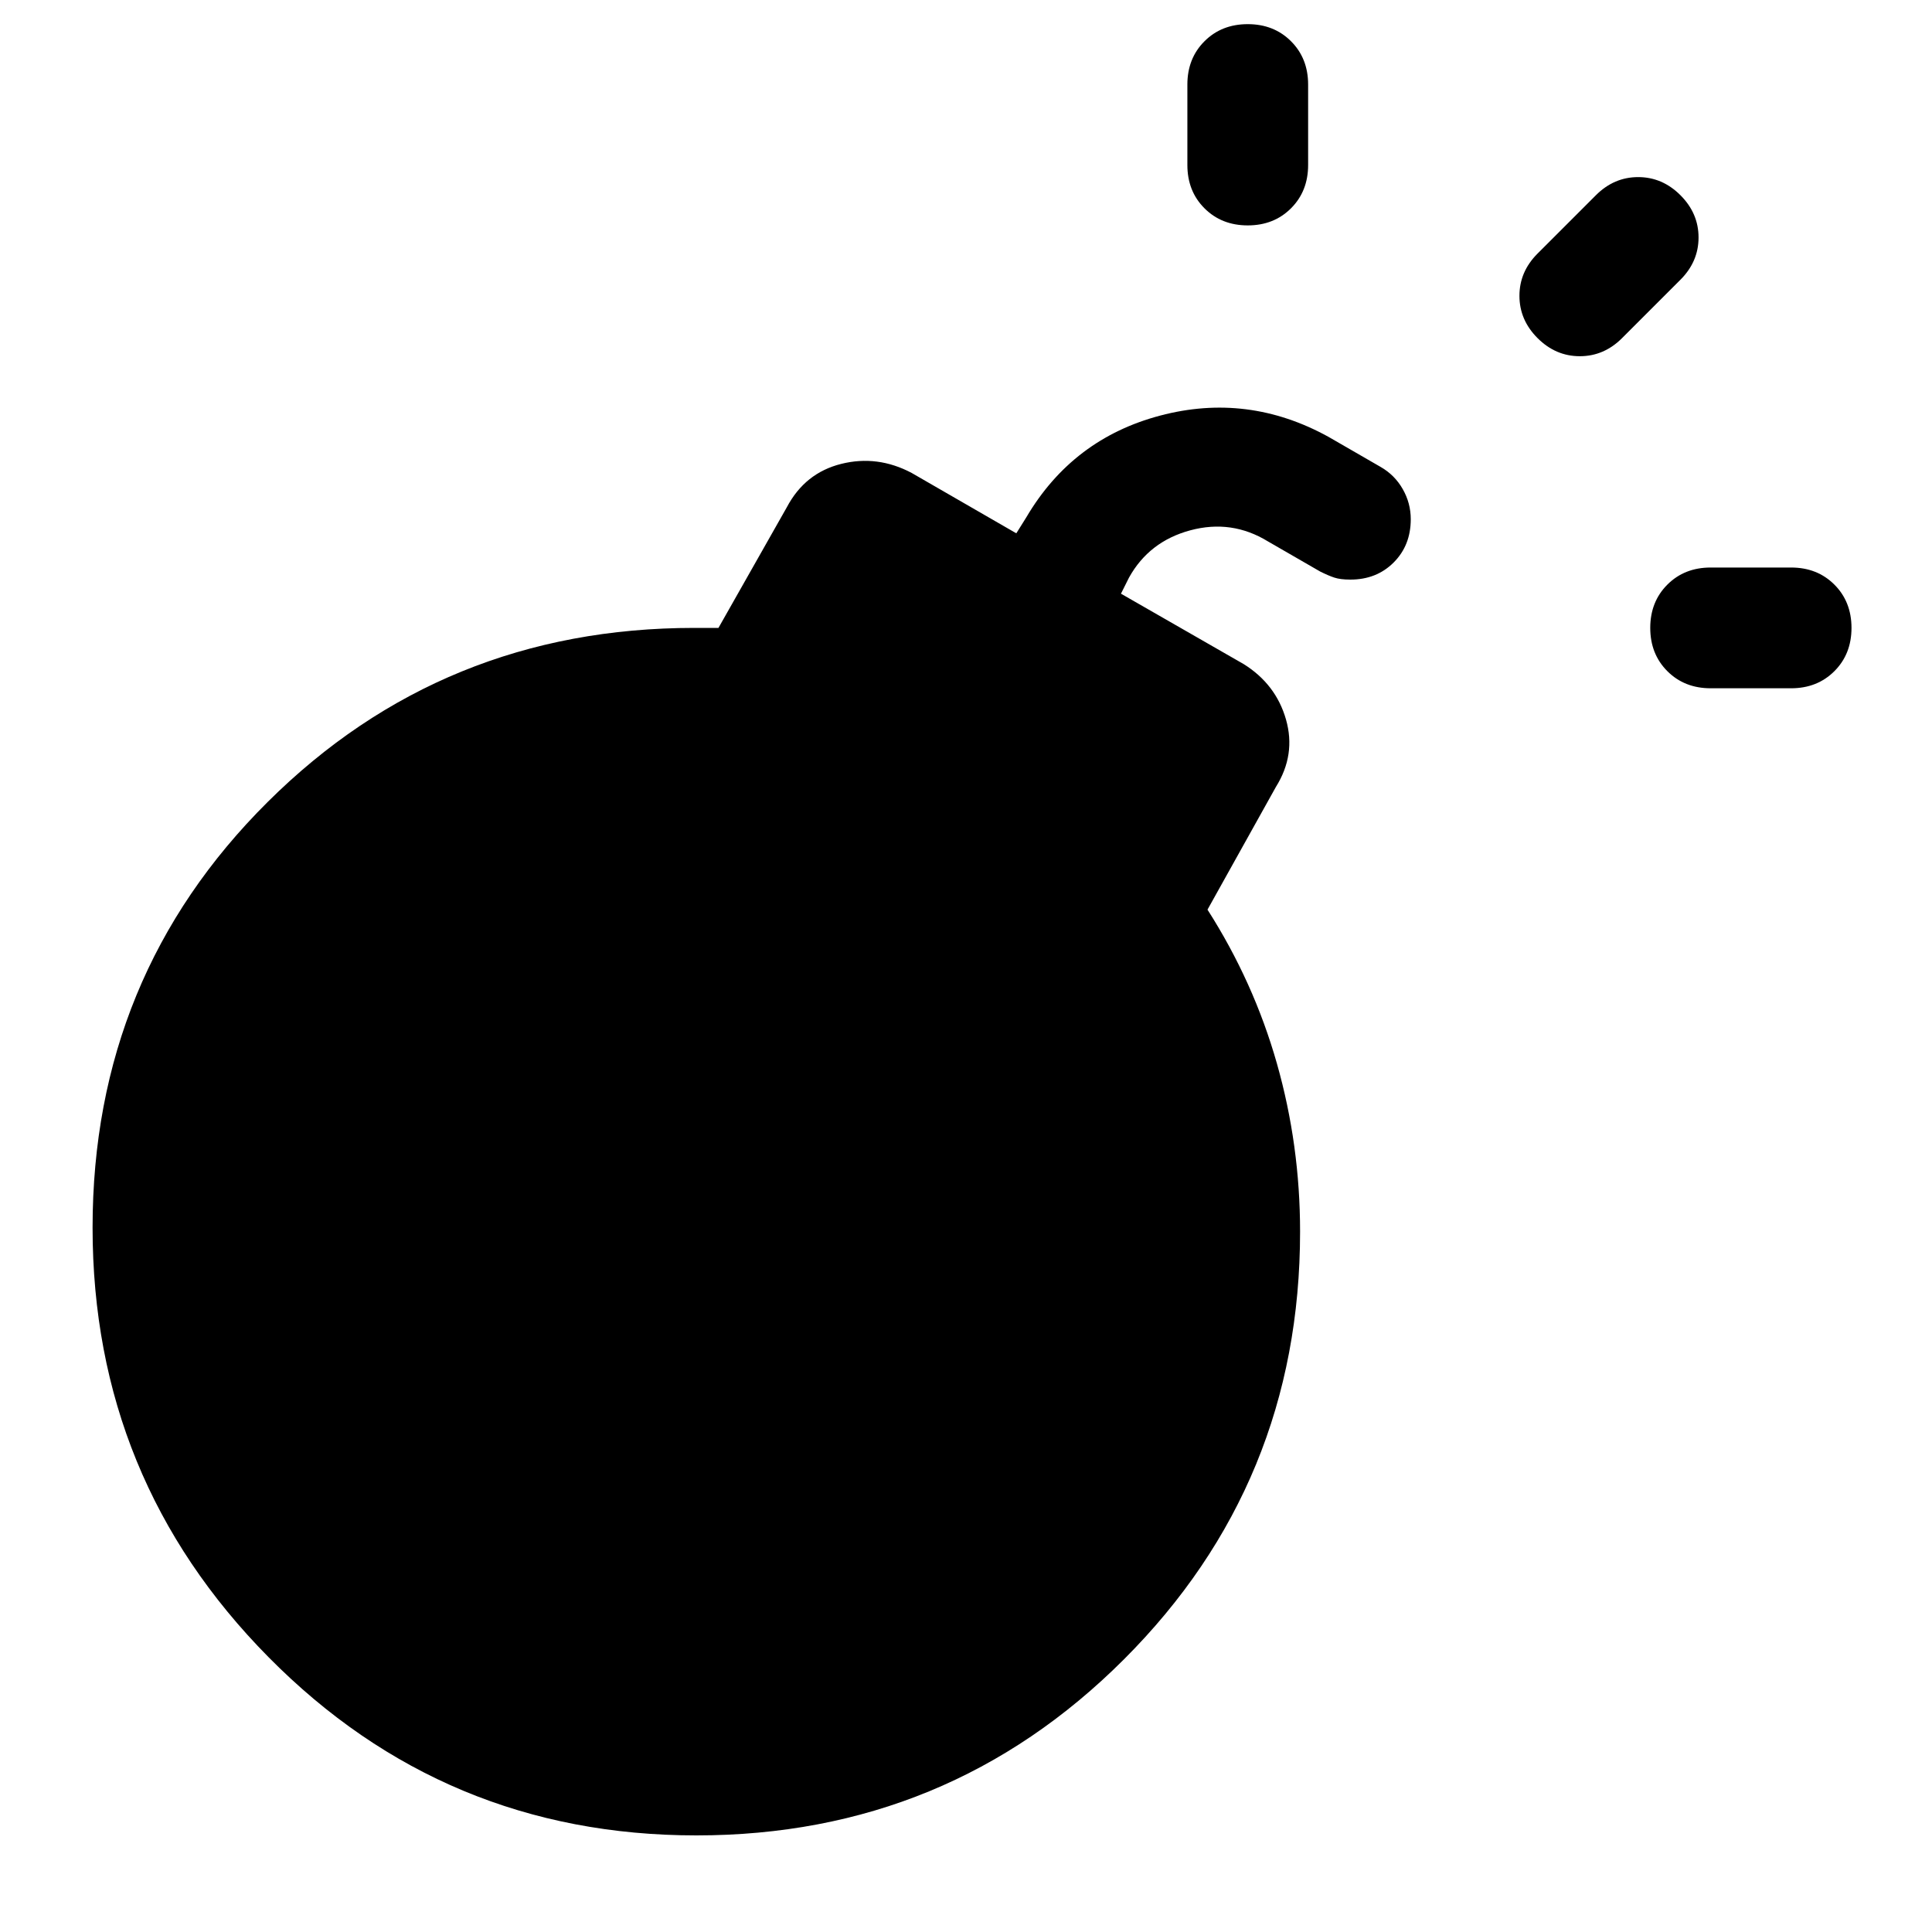 <svg xmlns="http://www.w3.org/2000/svg" width="48" height="48" viewBox="0 -960 960 960"><path d="M671-672q-5 0-8-1t-7-3l-26-15q-18-11-38.5-5.5T561-673l-4 8 61 35q16 10 21 27.5t-5 33.5l-34 61q23 36 34.5 76.5T646-348q0 125-87.5 212.5T346-48q-125 0-212.5-88.5T46-350q0-125 87-211.5T345-648h12l34-60q9-17 27-21.5t35 4.5l52 30 5-8q23-39 66.5-50.5T660-743l26 15q7 4 11 11t4 15q0 13-8.5 21.5T671-672Zm149 24q0-13 8.5-21.5T850-678h40q13 0 21.5 8.5T920-648q0 13-8.5 21.5T890-618h-40q-13 0-21.5-8.5T820-648ZM620-848q-13 0-21.5-8.5T590-878v-40q0-13 8.5-21.5T620-948q13 0 21.5 8.5T650-918v40q0 13-8.5 21.5T620-848Zm144 56q-9-9-9-21t9-21l29-29q9-9 21-9t21 9q9 9 9 21t-9 21l-29 29q-9 9-21 9t-21-9Z"/></svg>